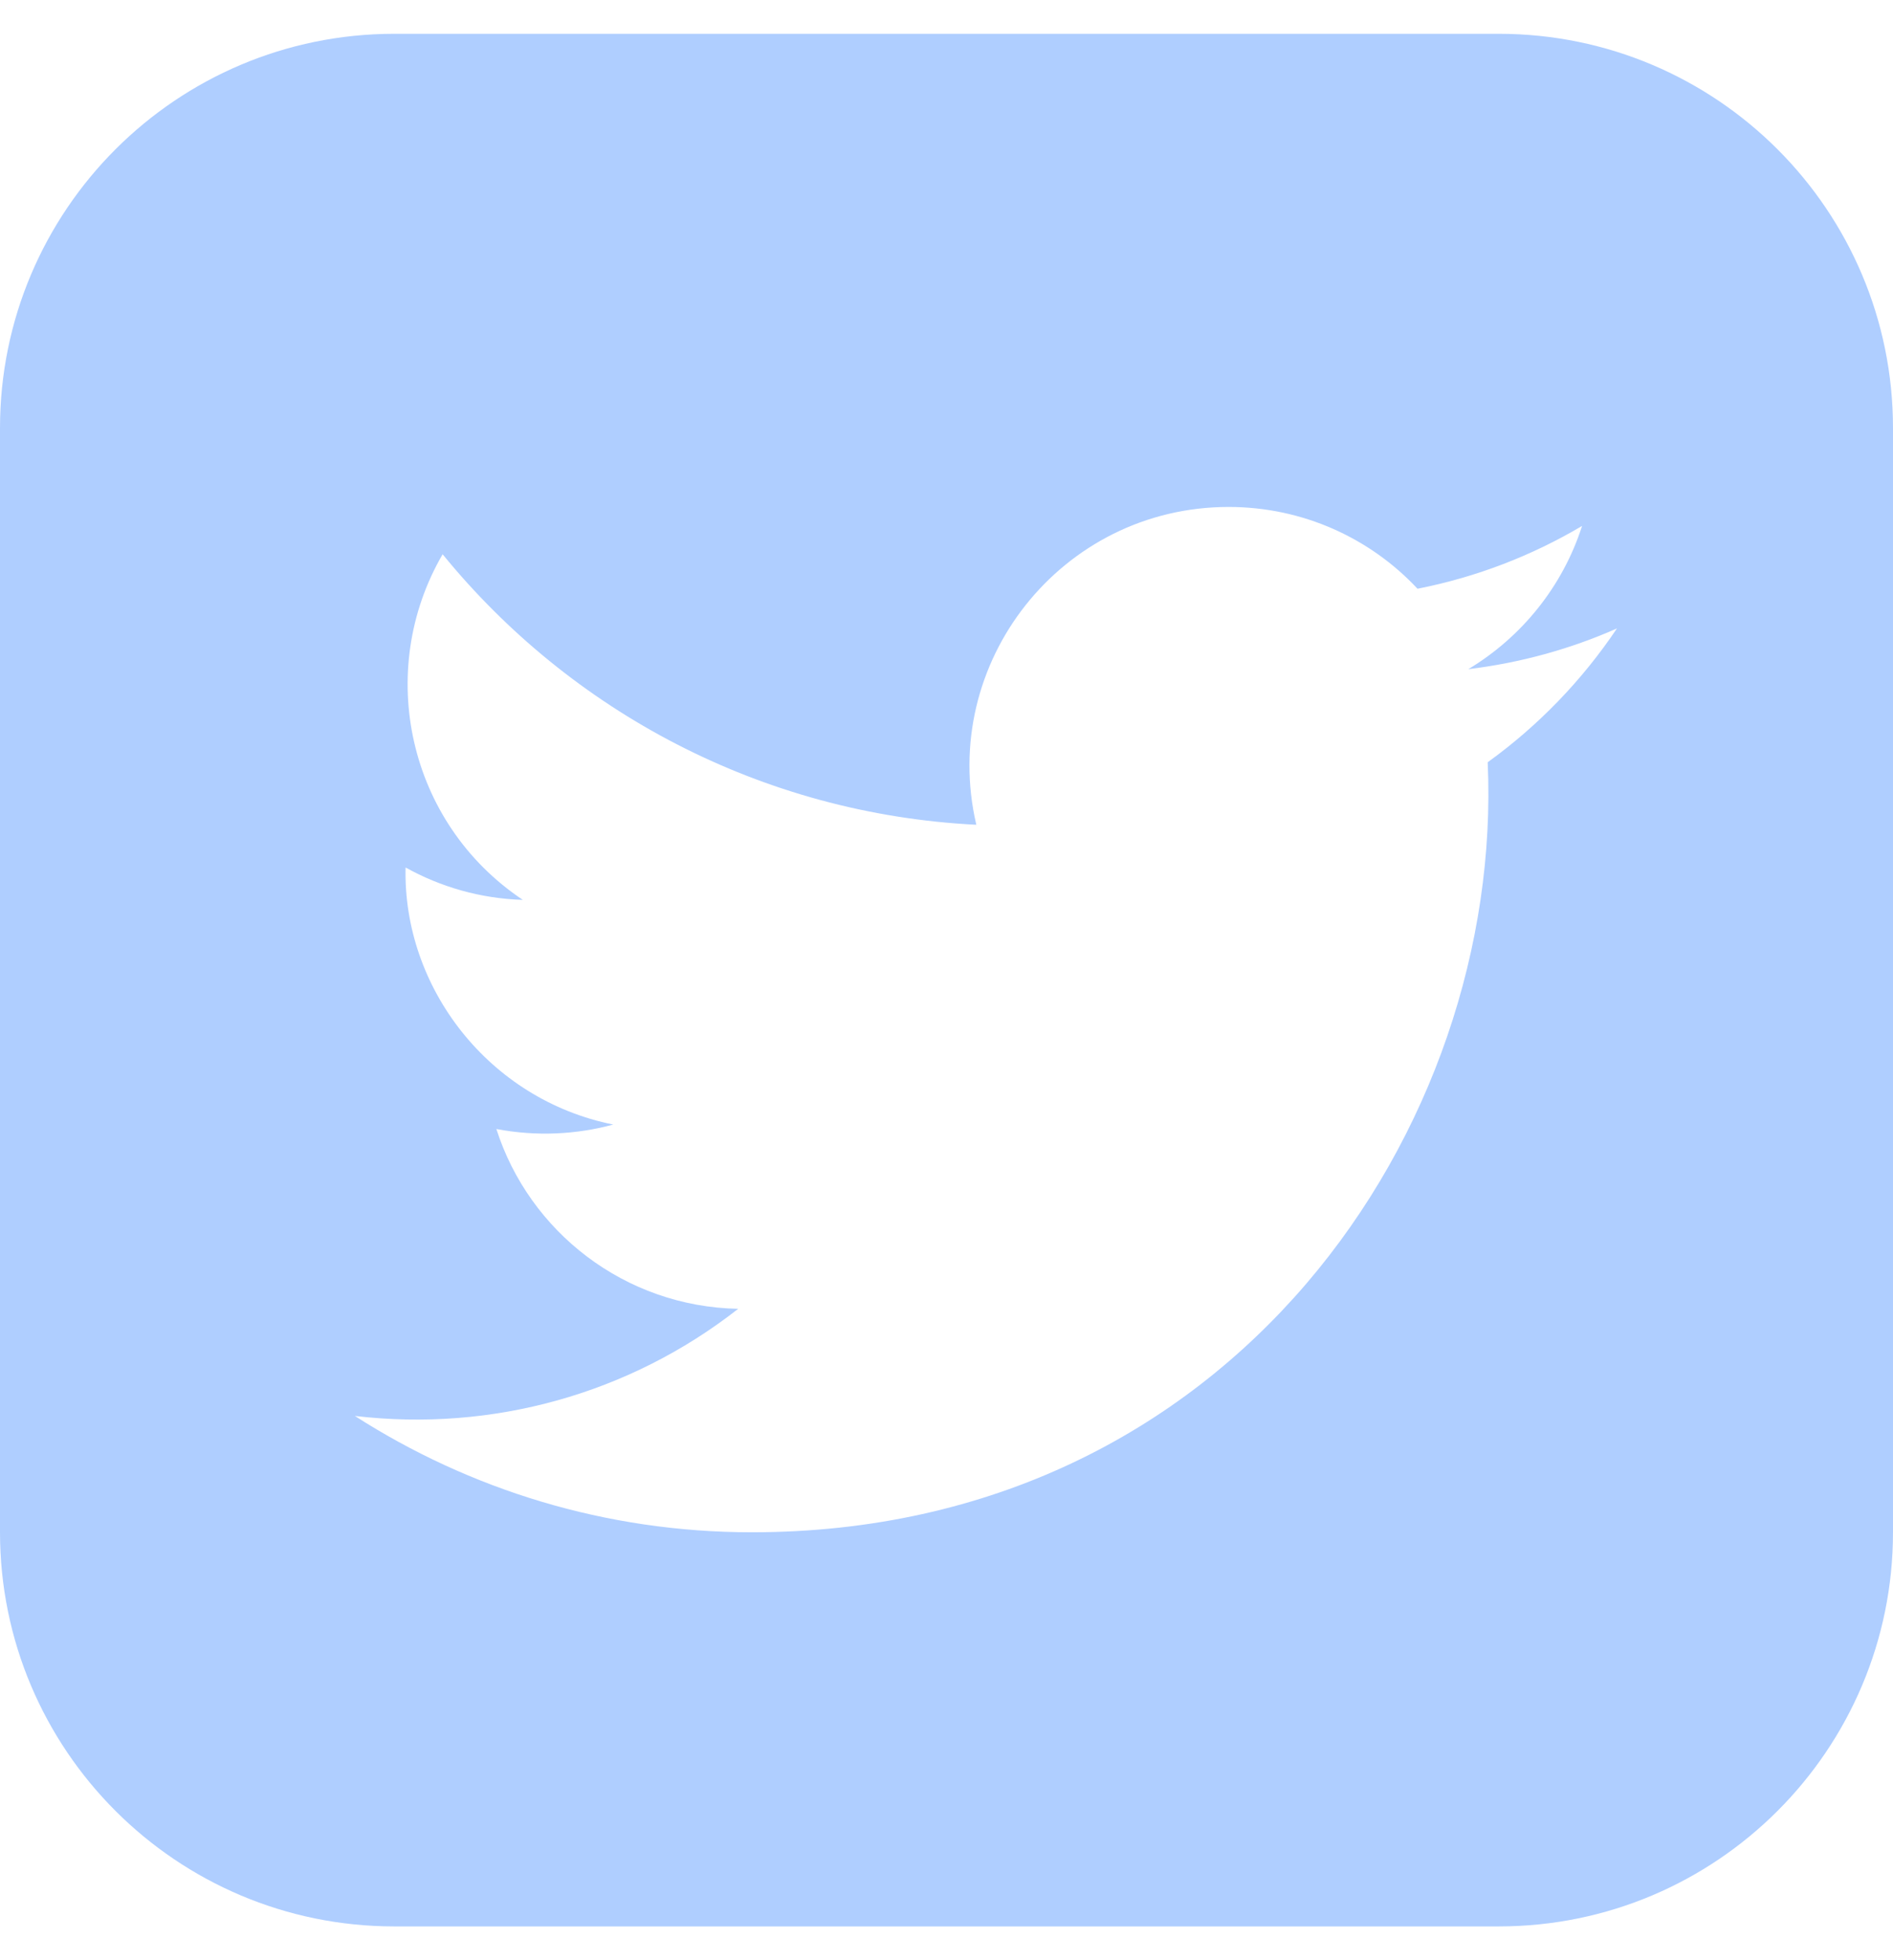 <svg width="28" height="29" viewBox="0 0 28 29" fill="none" xmlns="http://www.w3.org/2000/svg">
<g clip-path="url(#clip0_15558_1213)">
<path d="M22.167 0.5H5.833C2.612 0.5 0 3.112 0 6.333V22.667C0 25.888 2.612 28.5 5.833 28.5H22.167C25.389 28.5 28 25.888 28 22.667V6.333C28 3.112 25.389 0.5 22.167 0.5ZM22.005 11.277C22.248 16.663 18.232 22.669 11.12 22.669C8.957 22.669 6.944 22.035 5.249 20.948C7.281 21.187 9.309 20.624 10.919 19.363C9.242 19.331 7.828 18.224 7.342 16.703C7.943 16.817 8.533 16.783 9.071 16.637C7.229 16.267 5.958 14.608 5.999 12.834C6.515 13.121 7.106 13.294 7.733 13.313C6.028 12.174 5.545 9.922 6.547 8.2C8.436 10.517 11.258 12.042 14.441 12.202C13.882 9.806 15.701 7.5 18.173 7.5C19.273 7.5 20.27 7.964 20.967 8.71C21.84 8.538 22.66 8.22 23.401 7.781C23.114 8.676 22.507 9.426 21.718 9.9C22.492 9.806 23.231 9.601 23.917 9.297C23.404 10.062 22.755 10.736 22.005 11.277Z" fill="#AFCEFF"/>
</g>
<defs>
<clipPath id="clip0_15558_1213">
<rect width="28" height="28" fill="white" transform="translate(0 0.5)"/>
</clipPath>
</defs>
</svg>
